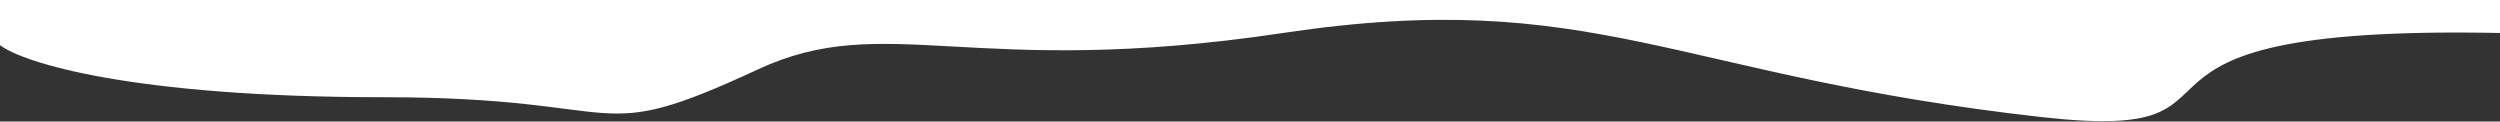 <svg width="1440" height="70" viewBox="0 0 1440 70" fill="none" xmlns="http://www.w3.org/2000/svg">
<rect x="0" y="0" width="1440" height="70" fill="#333333" stroke="none"/>
<path d="M221 56C75.4 56 13 36 0 26V-69L1440 -69V19C1188 13.999 1315.5 82.999 1176.5 67.5C963.321 43.73 918.492 -7.923 739 19C559 46 510.5 5.643 436.5 40C338.5 85.5 366.6 56 221 56Z" fill="white"/>
</svg>
